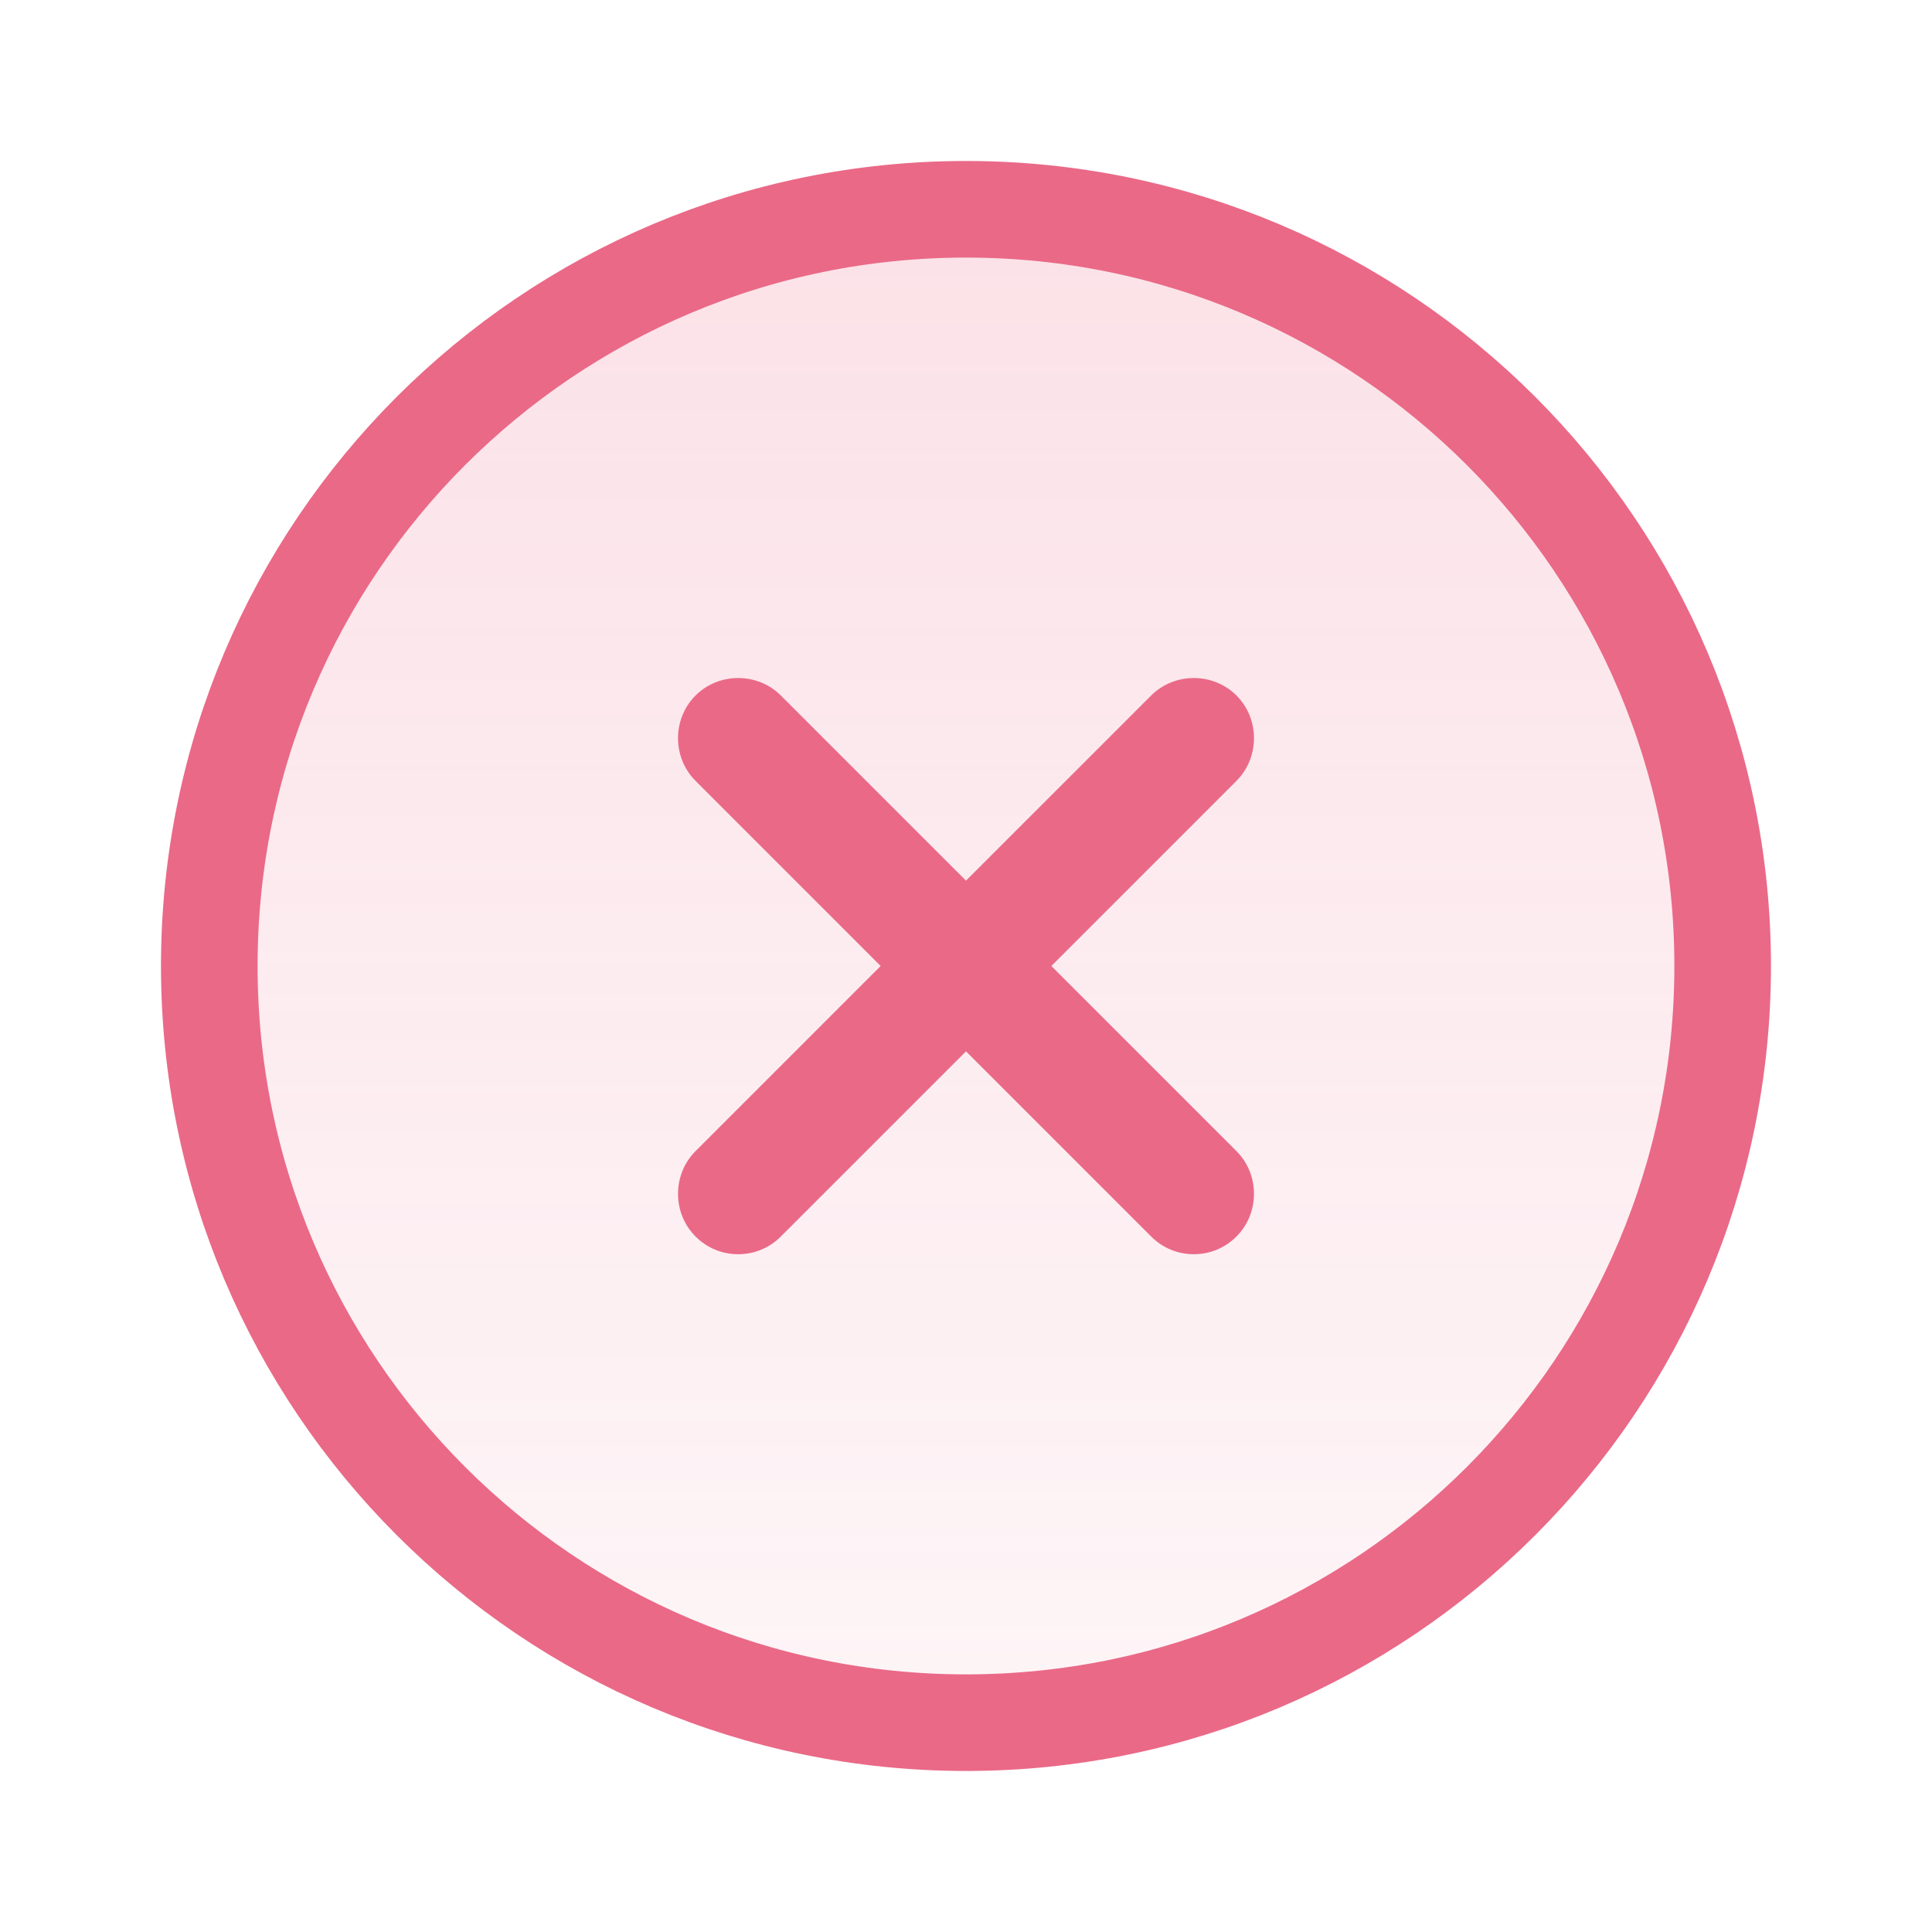 <svg width="40" height="40" viewBox="0 0 40 40" fill="none" xmlns="http://www.w3.org/2000/svg">
<path d="M20 4.333C28.653 4.334 35.666 11.348 35.666 20C35.666 28.653 28.652 35.666 20 35.666C11.348 35.666 4.333 28.653 4.333 20C4.333 11.348 11.348 4.333 20 4.333Z" fill="url(#paint0_linear_58_2649)" fill-opacity="0.2" stroke="#EA6987" stroke-width="2" stroke-miterlimit="10" stroke-linecap="round" stroke-linejoin="round"/>
<path d="M21.767 20L25.6 16.167C26.083 15.683 26.083 14.883 25.6 14.4C25.117 13.917 24.317 13.917 23.833 14.4L20 18.233L16.167 14.4C15.683 13.917 14.883 13.917 14.4 14.4C13.917 14.883 13.917 15.683 14.4 16.167L18.233 20L14.4 23.833C13.917 24.317 13.917 25.117 14.4 25.6C14.65 25.85 14.967 25.967 15.283 25.967C15.6 25.967 15.917 25.85 16.167 25.6L20 21.767L23.833 25.6C24.083 25.85 24.4 25.967 24.717 25.967C25.033 25.967 25.35 25.85 25.6 25.6C26.083 25.117 26.083 24.317 25.6 23.833L21.767 20Z" fill="#EA6987"/>
<defs>
<linearGradient id="paint0_linear_58_2649" x1="20" y1="3.333" x2="20" y2="36.667" gradientUnits="userSpaceOnUse">
<stop stop-color="#EA6987"/>
<stop offset="1" stop-color="#EA6987" stop-opacity="0.3"/>
</linearGradient>
</defs>
</svg>
